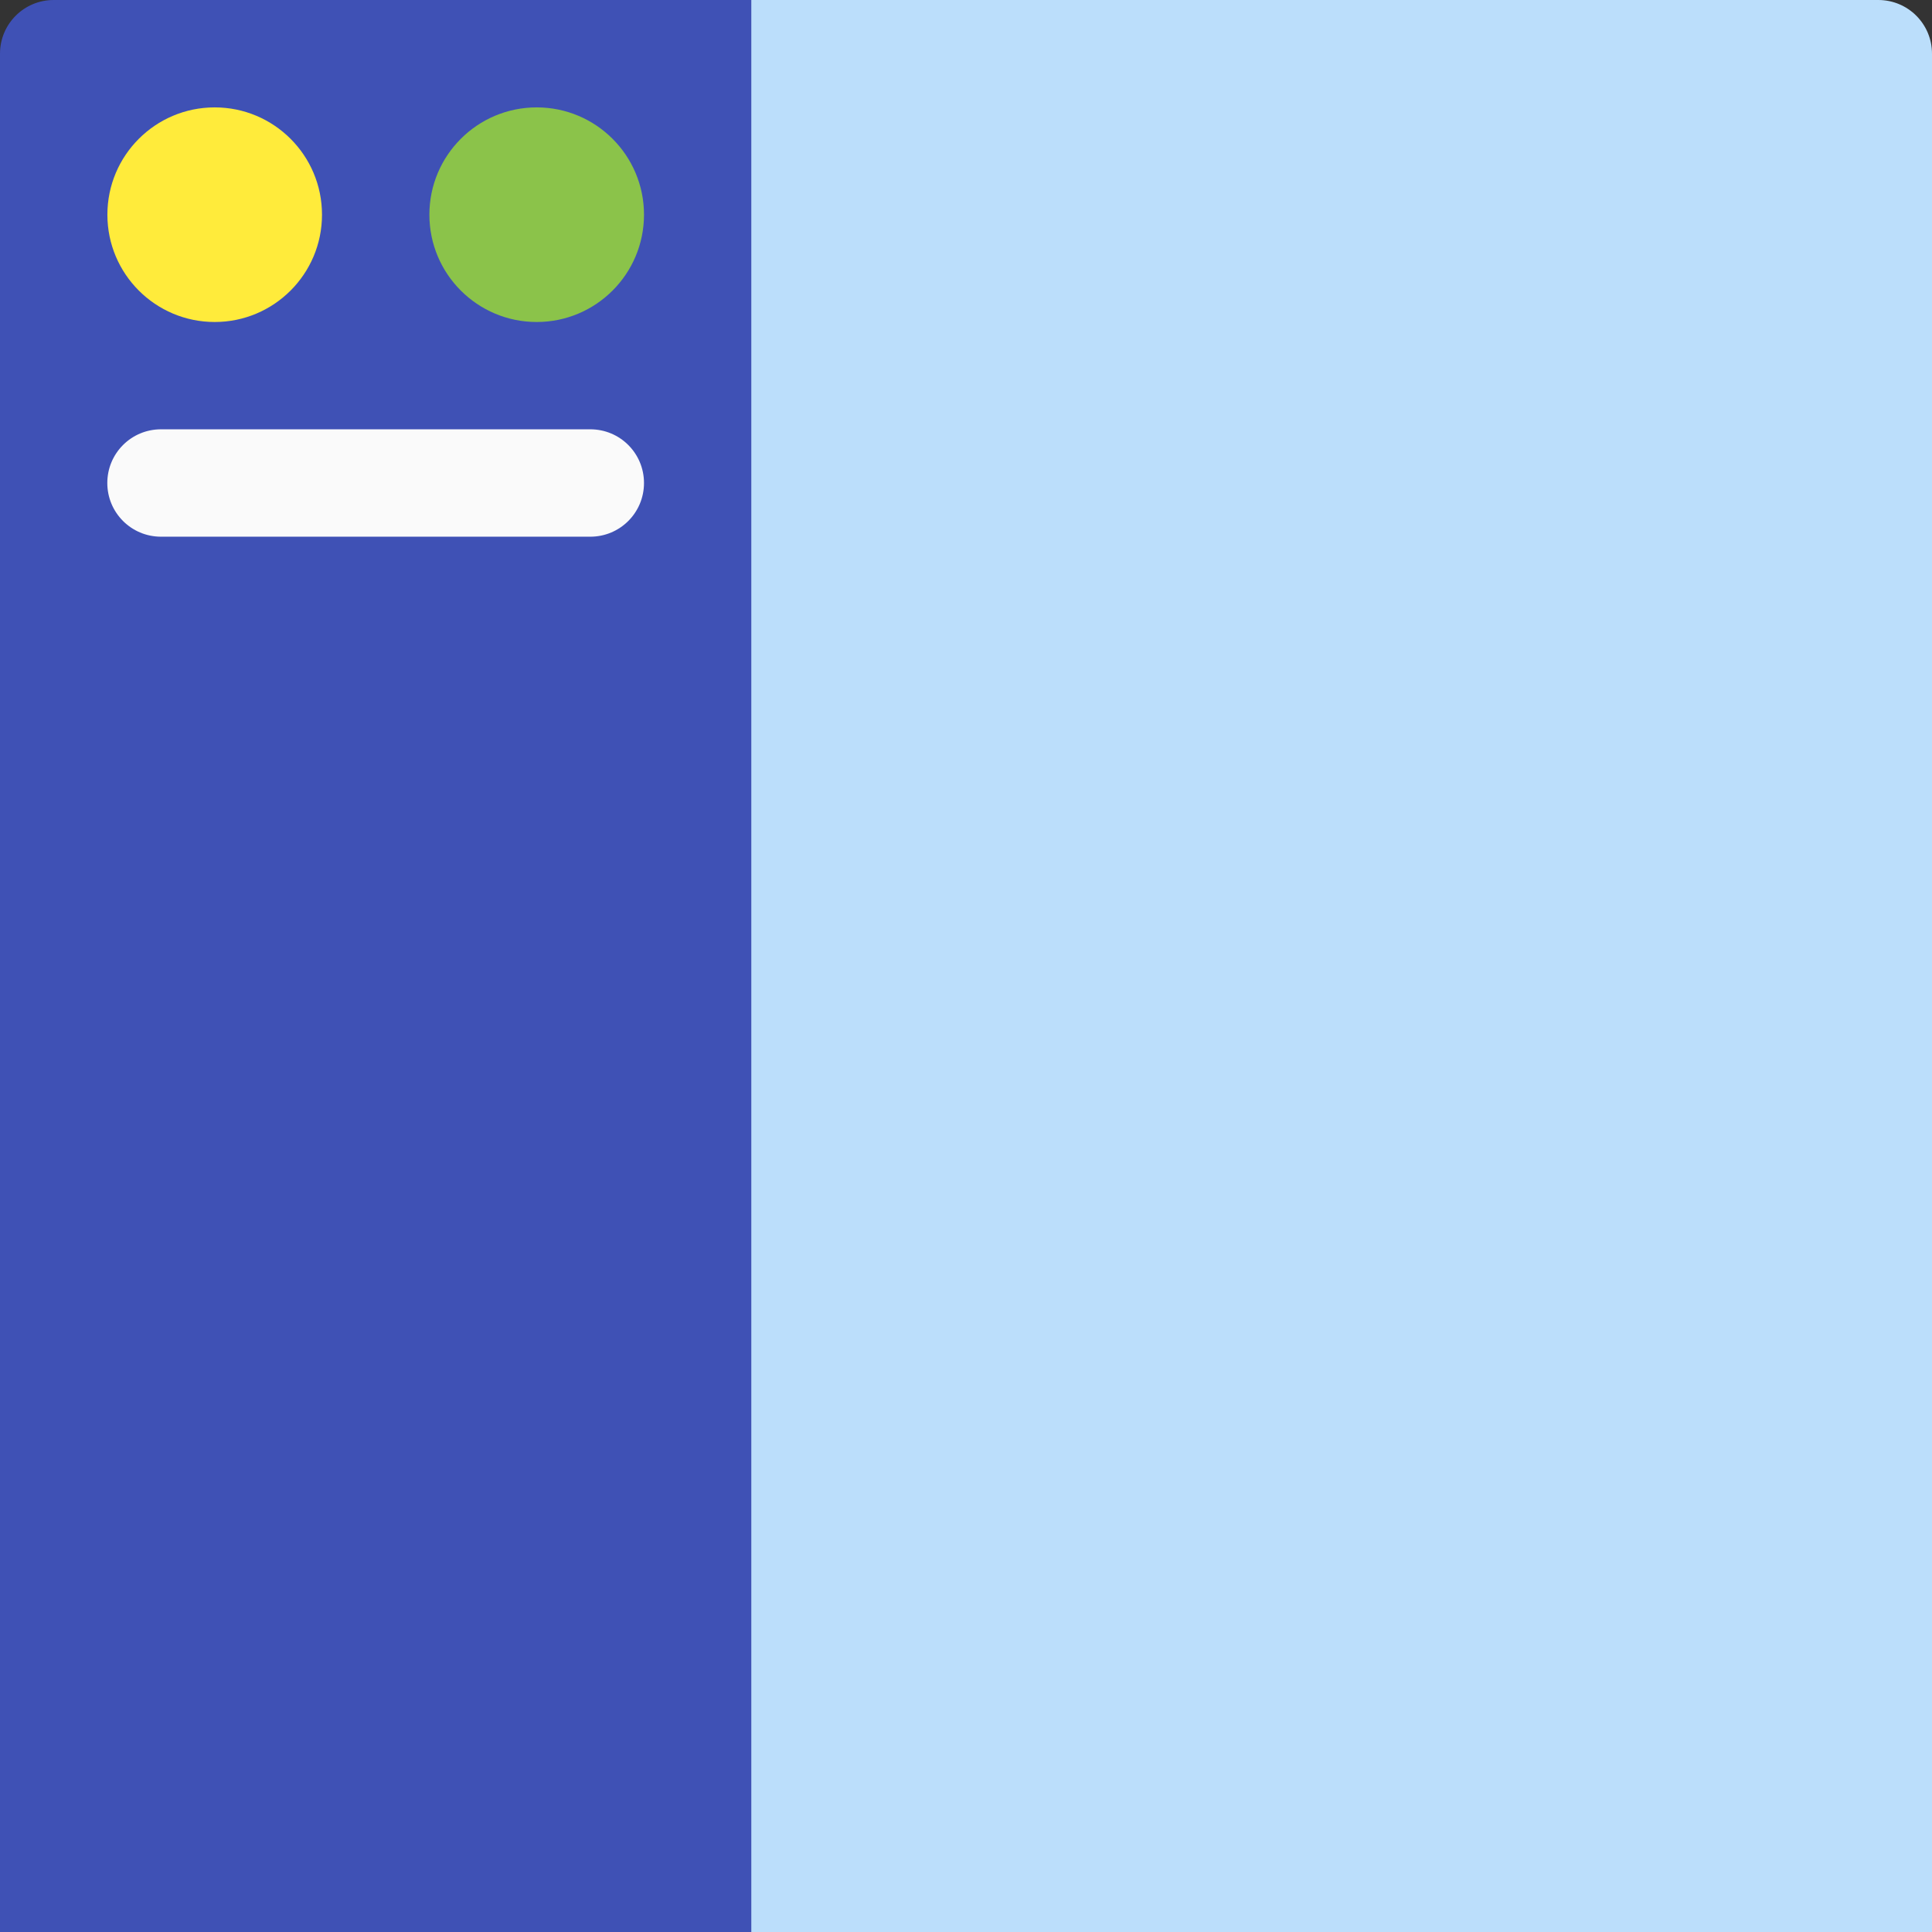 <?xml version="1.0" encoding="UTF-8"?>
<svg width="24px" height="24px" viewBox="0 0 24 24" version="1.1" xmlns="http://www.w3.org/2000/svg" xmlns:xlink="http://www.w3.org/1999/xlink">
    <rect x="0" y="0" width="24" height="24" fill="#333333" stroke="none"/>
    <!-- Generator: Sketch 52 (66869) - http://www.bohemiancoding.com/sketch -->
    <title>prototype</title>
    <desc>Created with Sketch.</desc>
    <g id="Page-1" stroke="none" stroke-width="1" fill="none" fill-rule="evenodd">
        <g id="Category-Icon" transform="translate(-460, -80)">
            <g id="prototype" transform="translate(460, 80)">
                <g id="icons8-left_navigation_toolbar">
                    <path d="M5.333,23.333 C5.333,23.702 5.632,24 6,24 L24,24 L24,0.667 C24,0.298 23.702,0 23.333,0 L6,0 C5.632,0 5.333,0.298 5.333,0.667 L5.333,23.333 Z" id="Path" fill="#BBDEFB"></path>
                    <path d="M9.333,0 L0.667,0 C0.298,0 0,0.298 0,0.667 L0,24 L9.333,24 L9.333,0 Z" id="Path" fill="#3F51B5"></path>
                    <circle id="Oval" fill="#FFEB3B" cx="2.667" cy="2.667" r="1.333"></circle>
                    <circle id="Oval" fill="#8BC34A" cx="6.667" cy="2.667" r="1.333"></circle>
                    <path d="M8,6 C8,5.631 7.702,5.333 7.333,5.333 L2,5.333 C1.631,5.333 1.333,5.631 1.333,6 C1.333,6.369 1.631,6.667 2,6.667 L7.333,6.667 C7.702,6.667 8,6.369 8,6 Z" id="Path" fill="#FAFAFA"></path>
                </g>
            </g>
        </g>
    </g>
</svg>